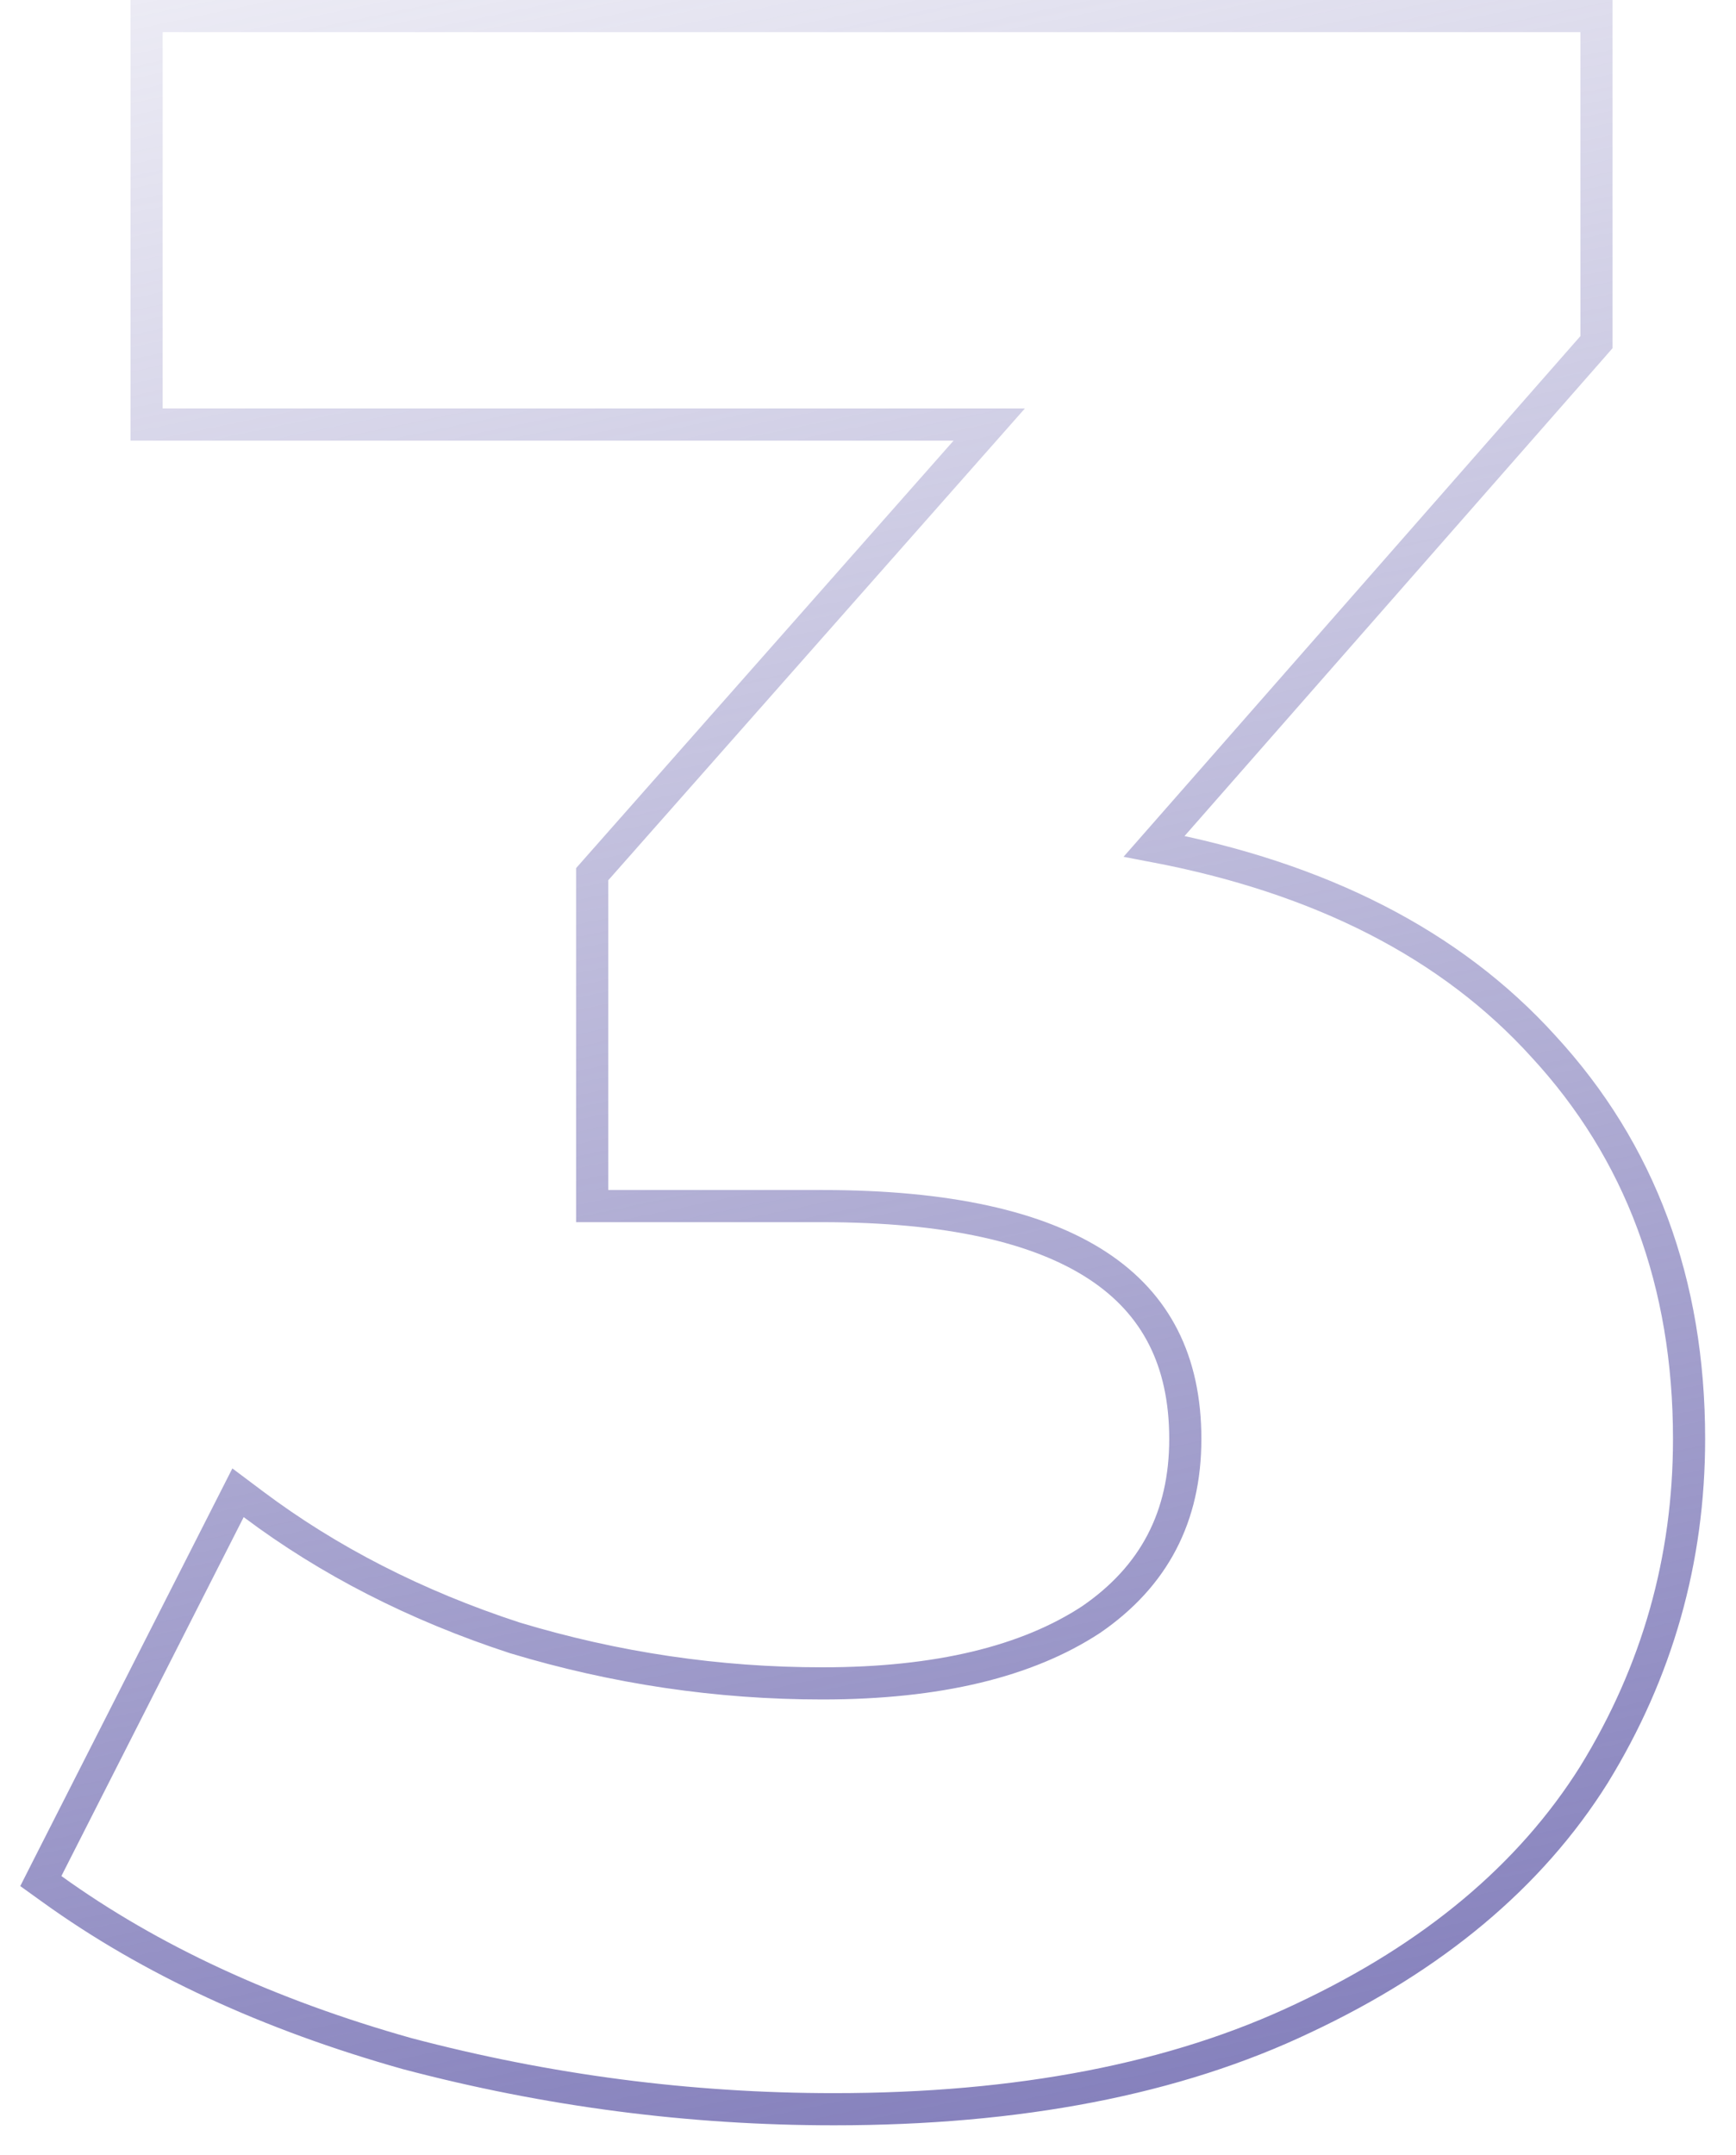 <svg xmlns="http://www.w3.org/2000/svg" width="54" height="67" viewBox="0 0 54 67" fill="none"><path d="M30.771 13.2L18.545 27.039L18.42 27.181V27.37V37V37.5H18.92H25.58C29.471 37.5 32.303 38.142 34.148 39.353C35.957 40.54 36.87 42.309 36.87 44.74C36.87 47.156 35.9 49.01 33.941 50.355C31.952 51.66 29.182 52.34 25.58 52.34C22.331 52.34 19.142 51.868 16.01 50.923C12.939 49.919 10.231 48.533 7.88 46.77L7.404 46.413L7.134 46.944L1.464 58.103L1.27 58.486L1.618 58.736C4.673 60.936 8.359 62.639 12.664 63.851L12.664 63.851L12.672 63.853C17.034 65.004 21.457 65.58 25.94 65.58C31.691 65.58 36.569 64.642 40.554 62.742C44.581 60.85 47.603 58.332 49.584 55.176L49.586 55.172C51.554 51.973 52.54 48.493 52.54 44.74C52.54 39.888 51.031 35.804 47.999 32.522C45.125 29.356 41.077 27.297 35.902 26.312L49.536 10.78L49.66 10.638V10.45V1V0.5H49.16H5.06H4.56V1V12.7V13.2H5.06H30.771Z" stroke="url(#paint0_linear_1474_1795)"></path><defs><linearGradient id="paint0_linear_1474_1795" x1="44.525" y1="74.581" x2="25.151" y2="-18.082" gradientUnits="userSpaceOnUse"><stop stop-color="#7671B4"></stop><stop offset="1" stop-color="#7671B4" stop-opacity="0"></stop></linearGradient></defs></svg>